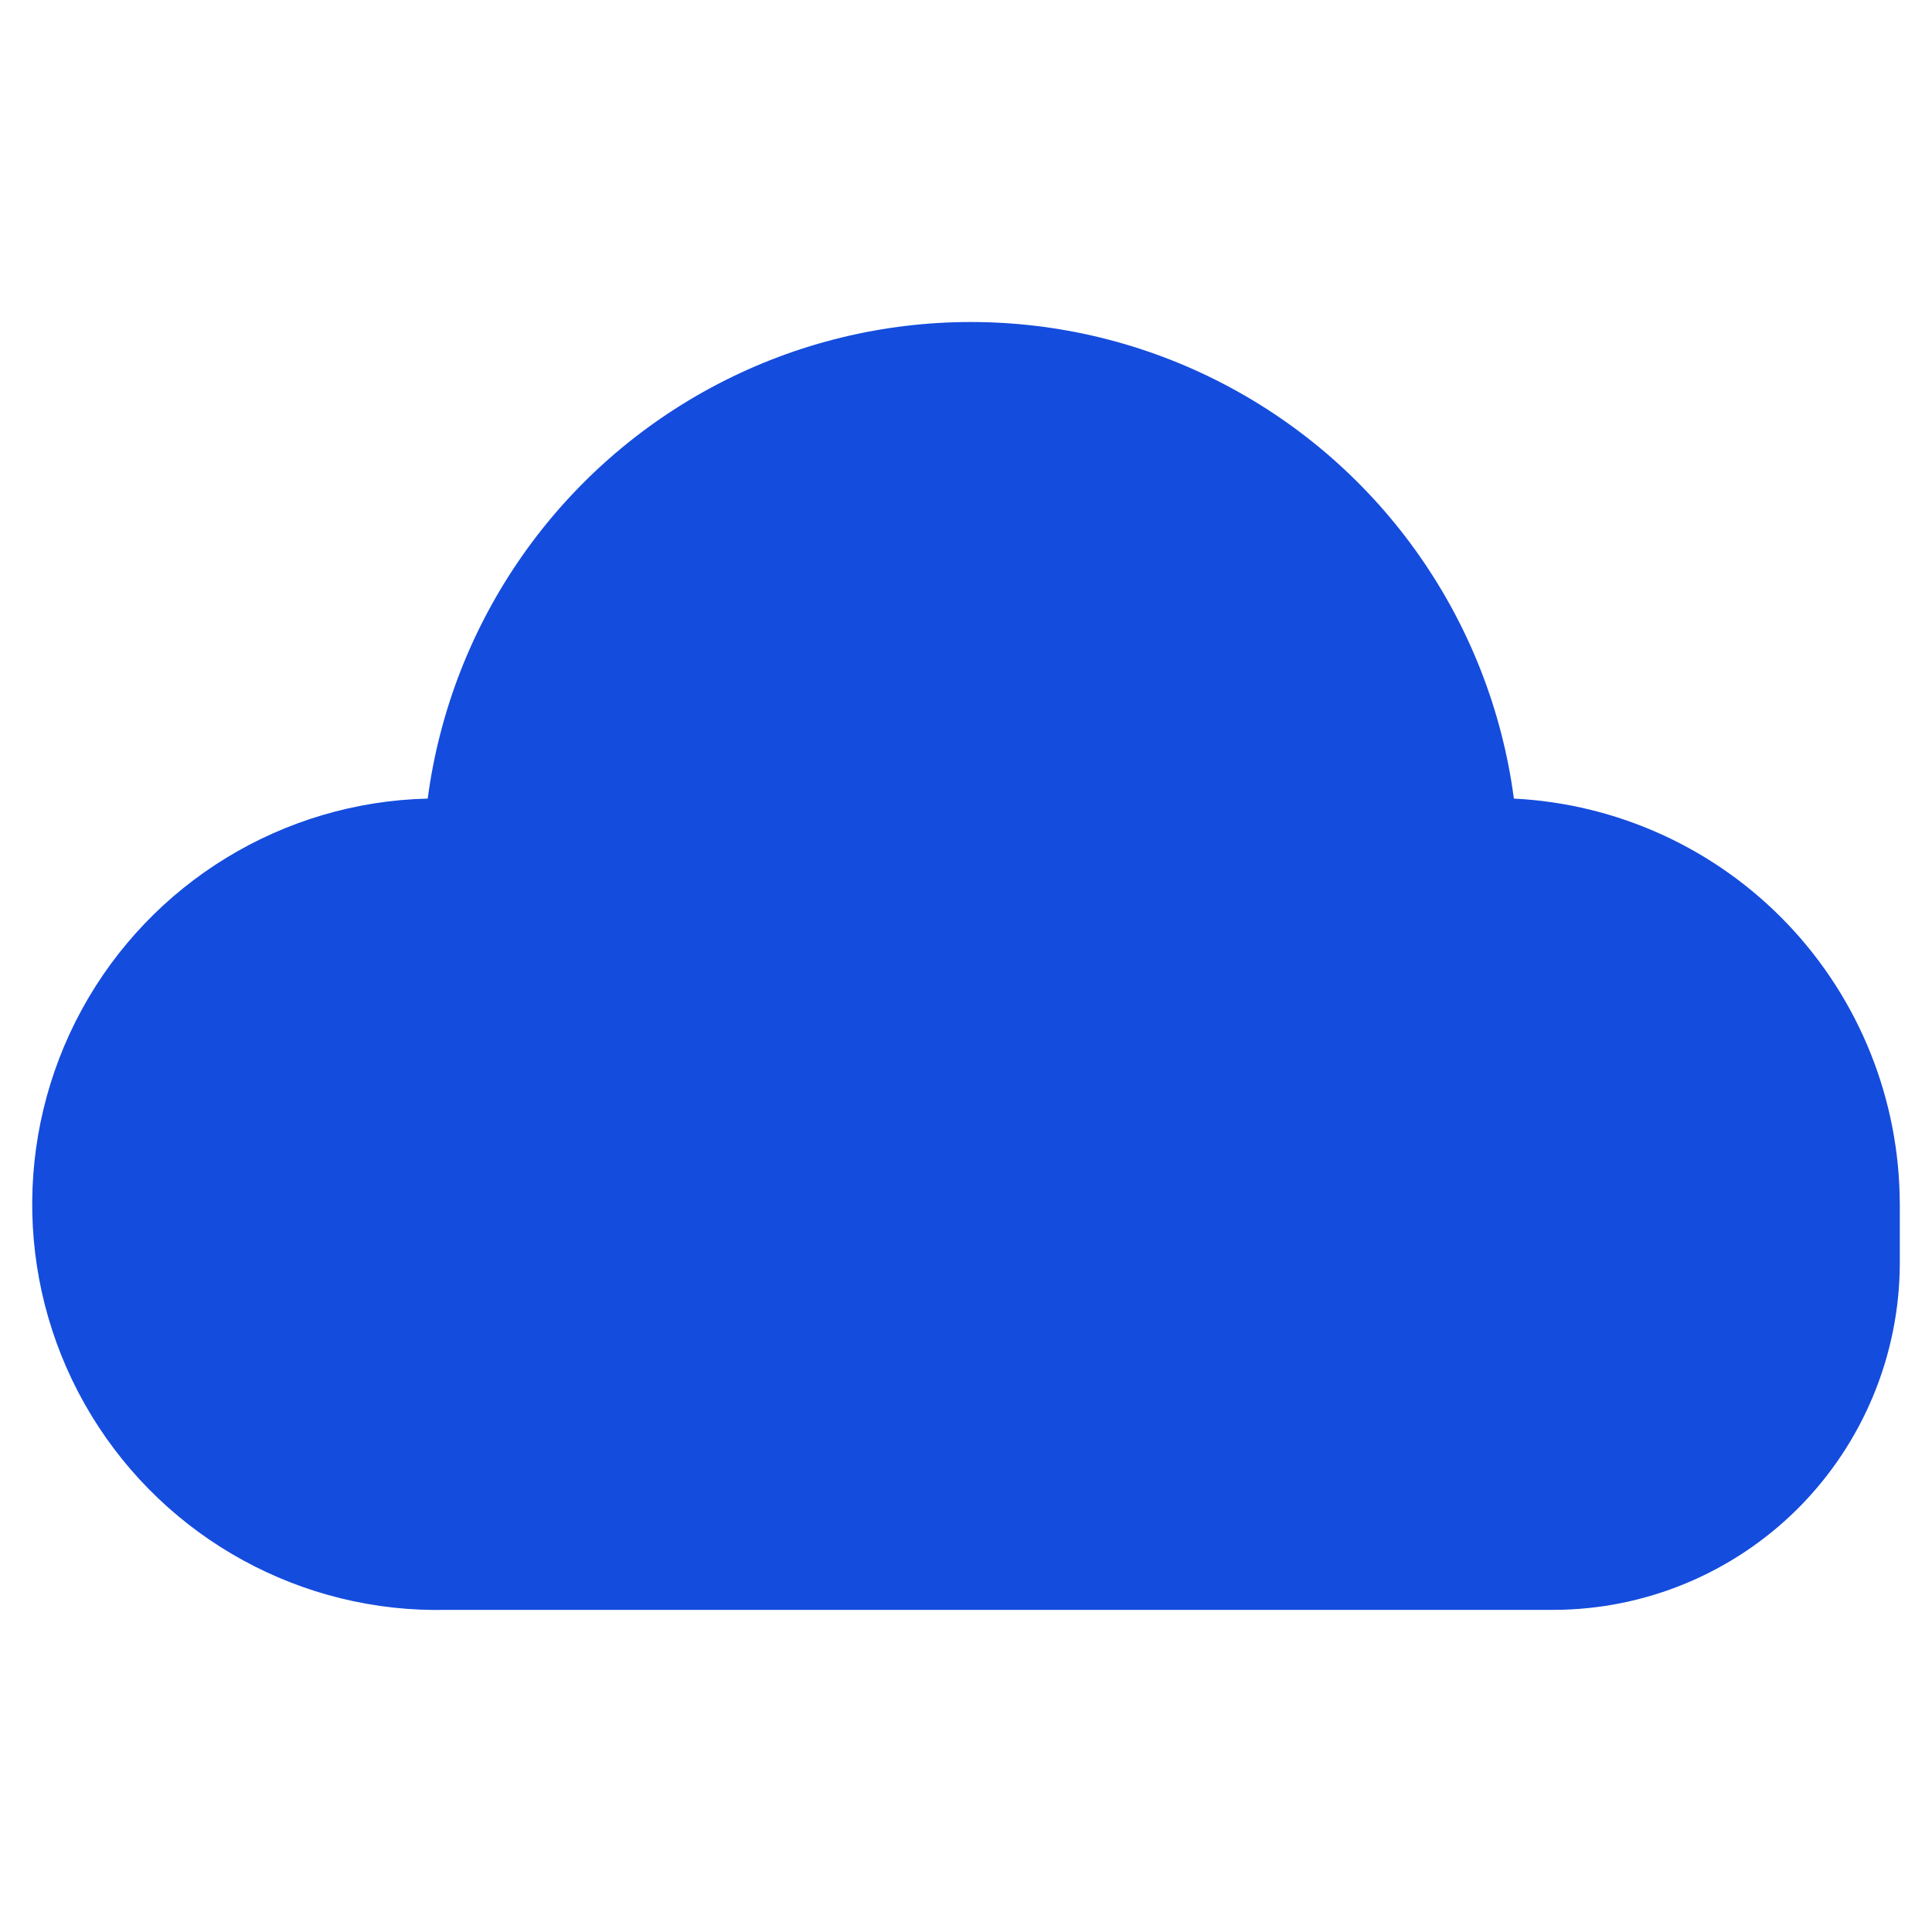 <?xml version="1.0" encoding="UTF-8"?>
<svg xmlns="http://www.w3.org/2000/svg" width="60" height="60" viewBox="0 0 60 60" fill="none">
  <path d="M59 37.4V39.237C58.992 42.088 57.857 44.819 55.846 46.837C53.832 48.852 51.105 49.988 48.259 49.996H13.874C9.383 50.102 5.175 47.798 2.836 43.955C0.498 40.109 0.387 35.308 2.539 31.356C4.695 27.407 8.789 24.907 13.283 24.801C14.013 19.293 17.378 14.489 22.299 11.924C27.22 9.359 33.079 9.359 38 11.924C42.921 14.489 46.286 19.293 47.015 24.801C50.244 24.962 53.29 26.357 55.521 28.703C57.751 31.048 58.996 34.16 58.999 37.401L59 37.4Z" fill="#144CDD"></path>
</svg>
